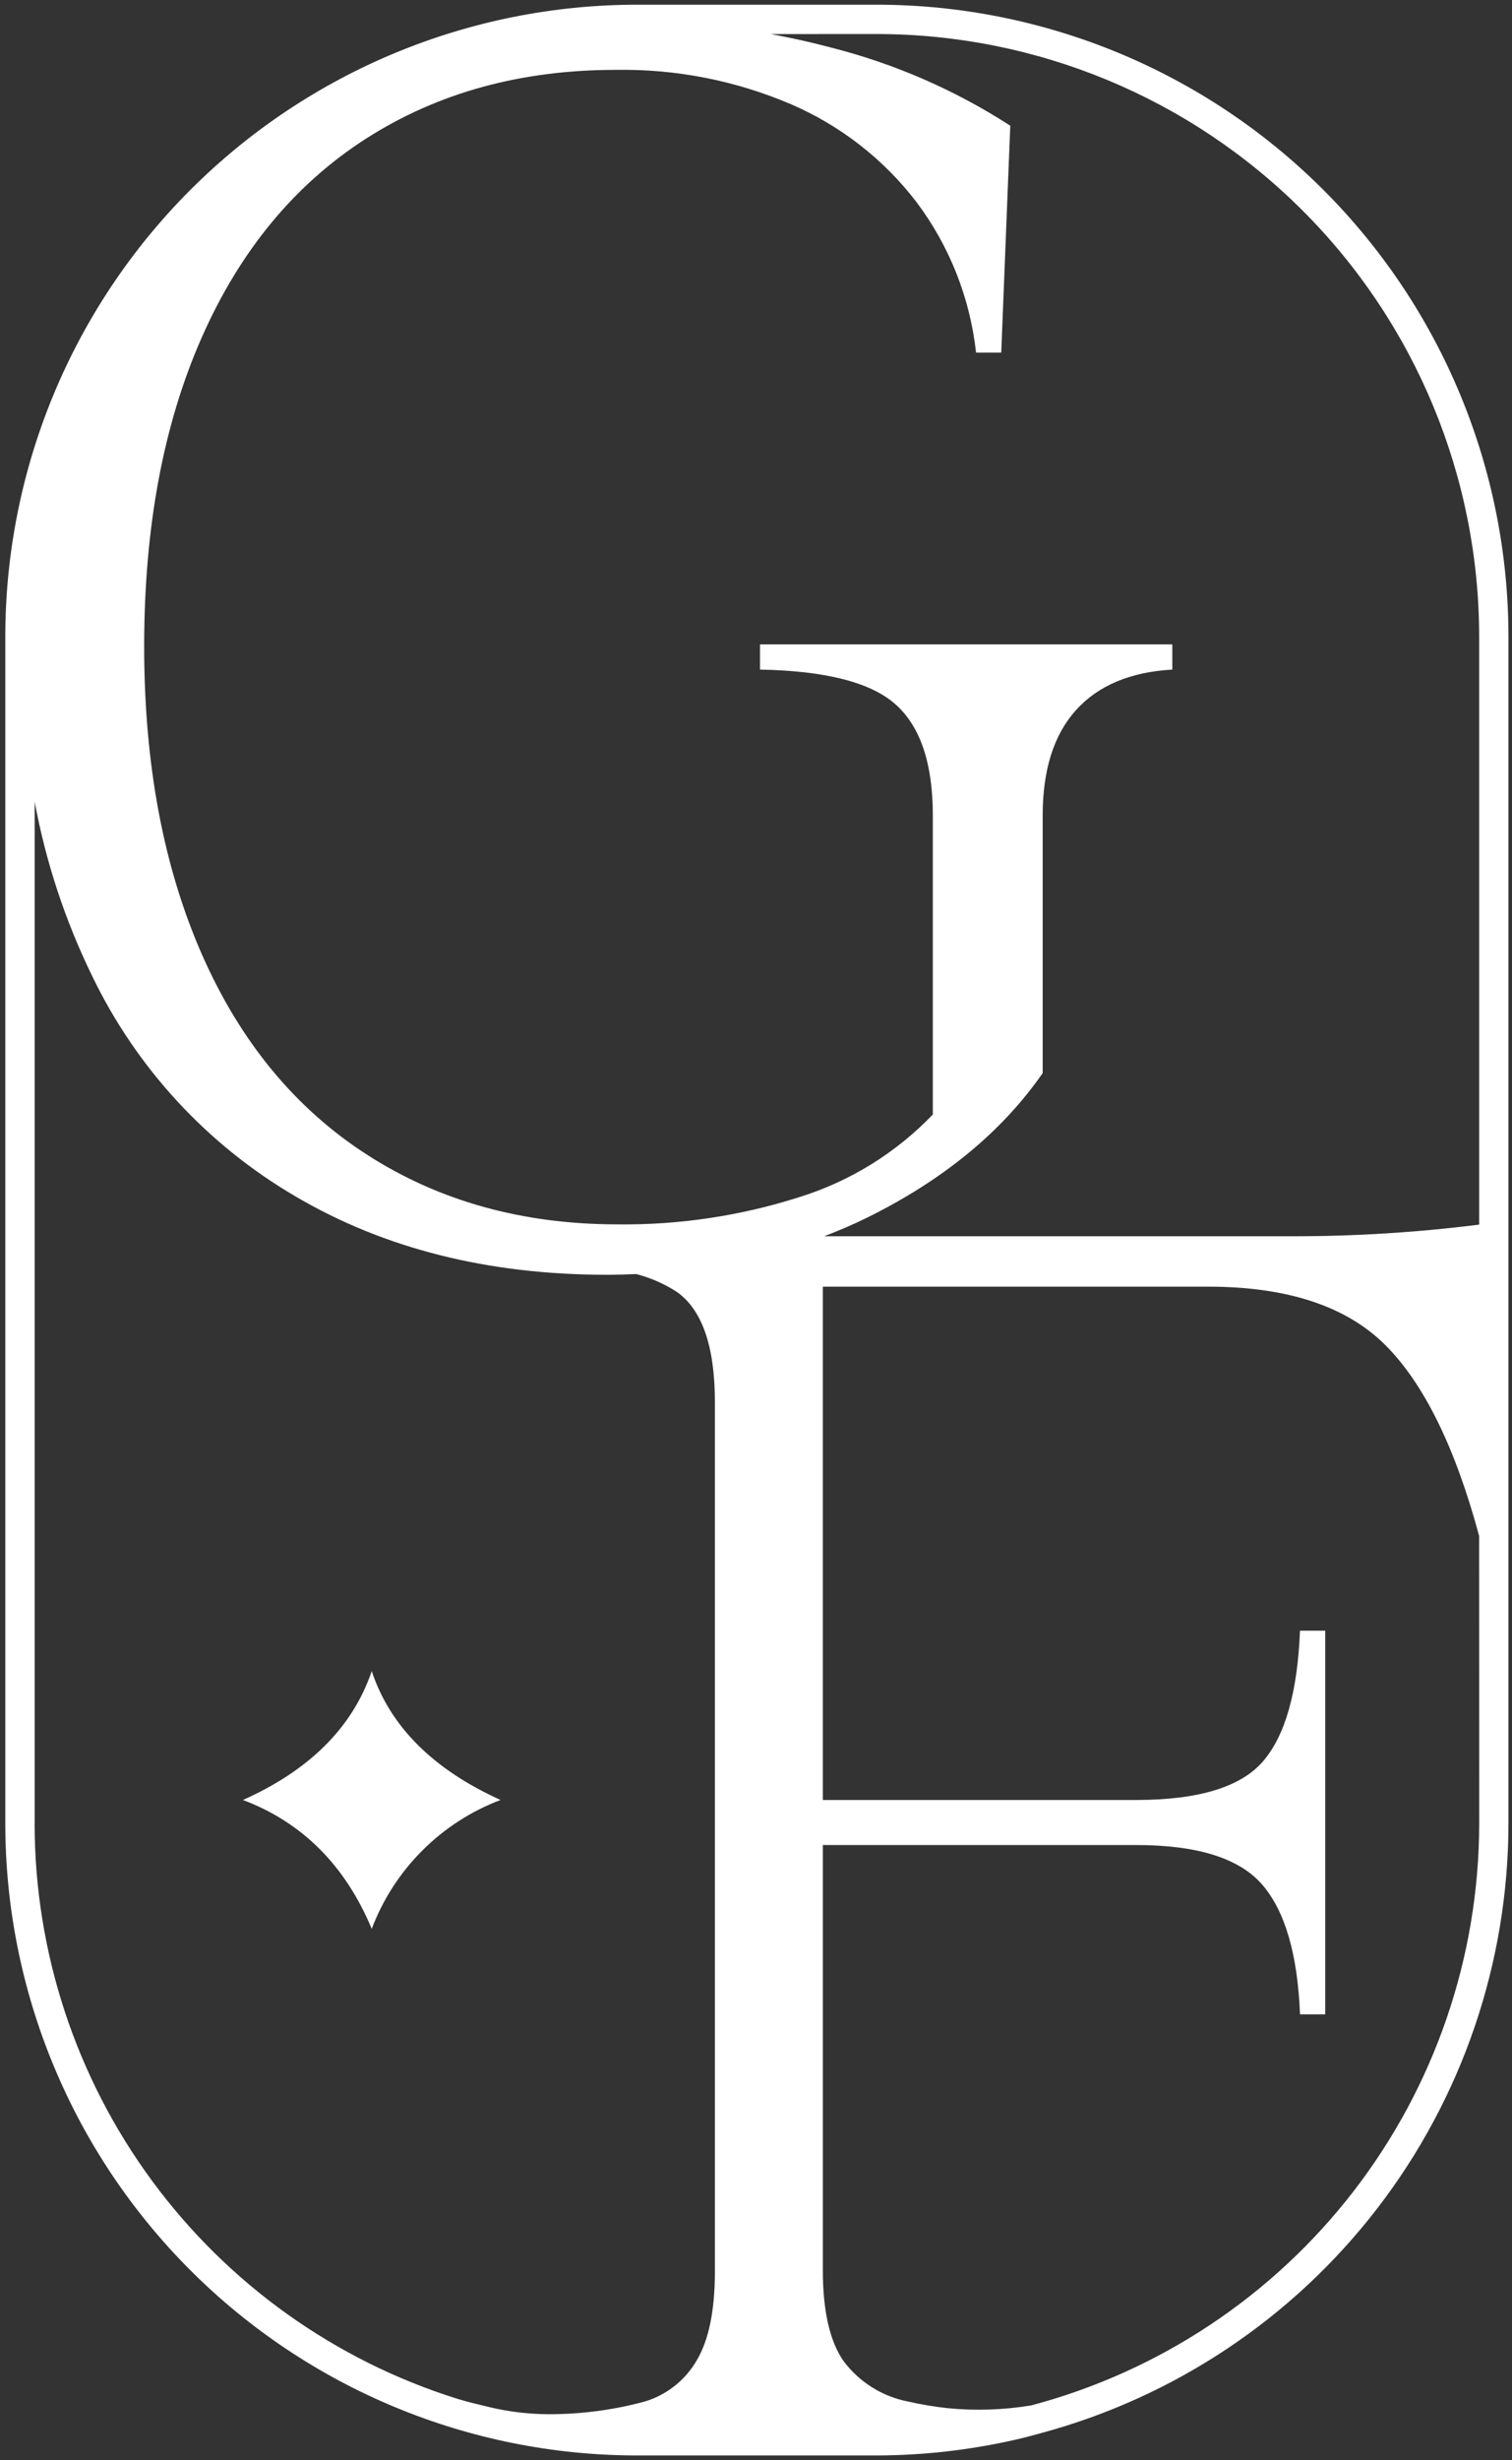 <svg width="166" height="270" viewBox="0 0 166 270" fill="none" xmlns="http://www.w3.org/2000/svg">
<rect x="0" y="0" width="166" height="270" fill="#333333" stroke="none"/>
<path d="M40.813 183.406C38.629 189.806 33.706 194.4 26.672 197.546C33.15 199.99 37.889 204.691 40.813 211.687C42.033 208.462 43.925 205.534 46.362 203.096C48.8 200.658 51.729 198.766 54.954 197.546C47.513 194.178 42.812 189.44 40.813 183.406Z" fill="white"/>
<path d="M96.306 0.516H69.889C51.514 0.536 33.897 7.844 20.904 20.837C7.911 33.831 0.602 51.447 0.582 69.823V200.177C0.602 218.552 7.911 236.169 20.904 249.162C33.897 262.155 51.514 269.464 69.889 269.484H96.306C101.455 269.469 106.587 268.879 111.606 267.726C112.498 267.526 113.374 267.28 114.252 267.044C128.969 263.087 141.973 254.395 151.256 242.309C160.539 230.223 165.584 215.416 165.611 200.177V69.823C165.59 51.448 158.282 33.831 145.29 20.838C132.297 7.845 114.681 0.537 96.306 0.516ZM96.306 3.735C113.827 3.754 130.626 10.724 143.015 23.113C155.405 35.503 162.374 52.301 162.394 69.823V134.4C155.607 135.259 148.771 135.685 141.93 135.677H90.492C92.058 135.07 93.602 134.422 95.101 133.684C103.533 129.532 109.991 124.228 114.475 117.771V89.5C114.475 84.49 115.694 80.635 118.132 77.935C120.57 75.234 124.094 73.751 128.706 73.486V70.72H83.439V73.486C90.683 73.619 95.657 74.904 98.361 77.341C101.065 79.777 102.416 83.83 102.414 89.5V122.312C98.358 126.546 93.289 129.675 87.687 131.405C81.266 133.448 74.56 134.45 67.822 134.374C57.408 134.374 48.249 131.836 40.345 126.761C32.441 121.685 26.378 114.339 22.156 104.721C17.936 95.103 15.827 83.836 15.829 70.921C15.829 57.871 17.938 46.571 22.156 37.021C26.374 27.47 32.403 20.189 40.244 15.178C48.083 10.17 57.21 7.666 67.624 7.667C74.207 7.56 80.74 8.839 86.797 11.421C92.258 13.765 97.023 17.476 100.634 22.196C104.248 27.012 106.502 32.71 107.159 38.696H109.925L110.916 13.796C104.84 9.87 98.162 6.965 91.148 5.196C89.011 4.624 86.842 4.153 84.648 3.741L96.306 3.735ZM3.806 200.177V87.989C5.033 94.611 7.152 101.036 10.106 107.089C14.972 117.207 22.751 125.64 32.445 131.306C42.195 137.039 53.595 139.906 66.645 139.906C67.726 139.906 68.788 139.87 69.845 139.826C71.438 140.236 72.953 140.902 74.332 141.799C77.102 143.777 78.486 147.796 78.485 153.857V249.339C78.485 253.559 77.826 256.787 76.507 259.024C75.25 261.218 73.198 262.845 70.776 263.57C67.359 264.491 63.835 264.957 60.296 264.957C58.116 264.955 55.943 264.701 53.821 264.202C52.664 263.911 51.492 263.661 50.361 263.31L50.225 263.271C36.781 259.061 25.03 250.673 16.681 239.326C8.332 227.979 3.82 214.264 3.801 200.177H3.806ZM162.399 200.177C162.373 214.745 157.538 228.897 148.645 240.436C139.751 251.975 127.297 260.255 113.216 263.991C110.146 264.498 107.023 264.597 103.927 264.285C102.515 264.125 101.113 263.887 99.727 263.572C96.883 263.029 94.346 261.443 92.611 259.126C91.096 256.95 90.339 253.622 90.338 249.143V202.49H124.738C131.457 202.49 136.069 203.939 138.576 206.838C141.083 209.736 142.466 214.481 142.726 221.072H145.493V178.965H142.724C142.457 185.687 141.106 190.464 138.671 193.296C136.236 196.127 131.59 197.544 124.736 197.547H90.336V141.21H132.636C141.333 141.21 147.824 143.351 152.108 147.634C156.339 151.87 159.767 158.846 162.391 168.562L162.399 200.177Z" fill="white"/>
</svg>
